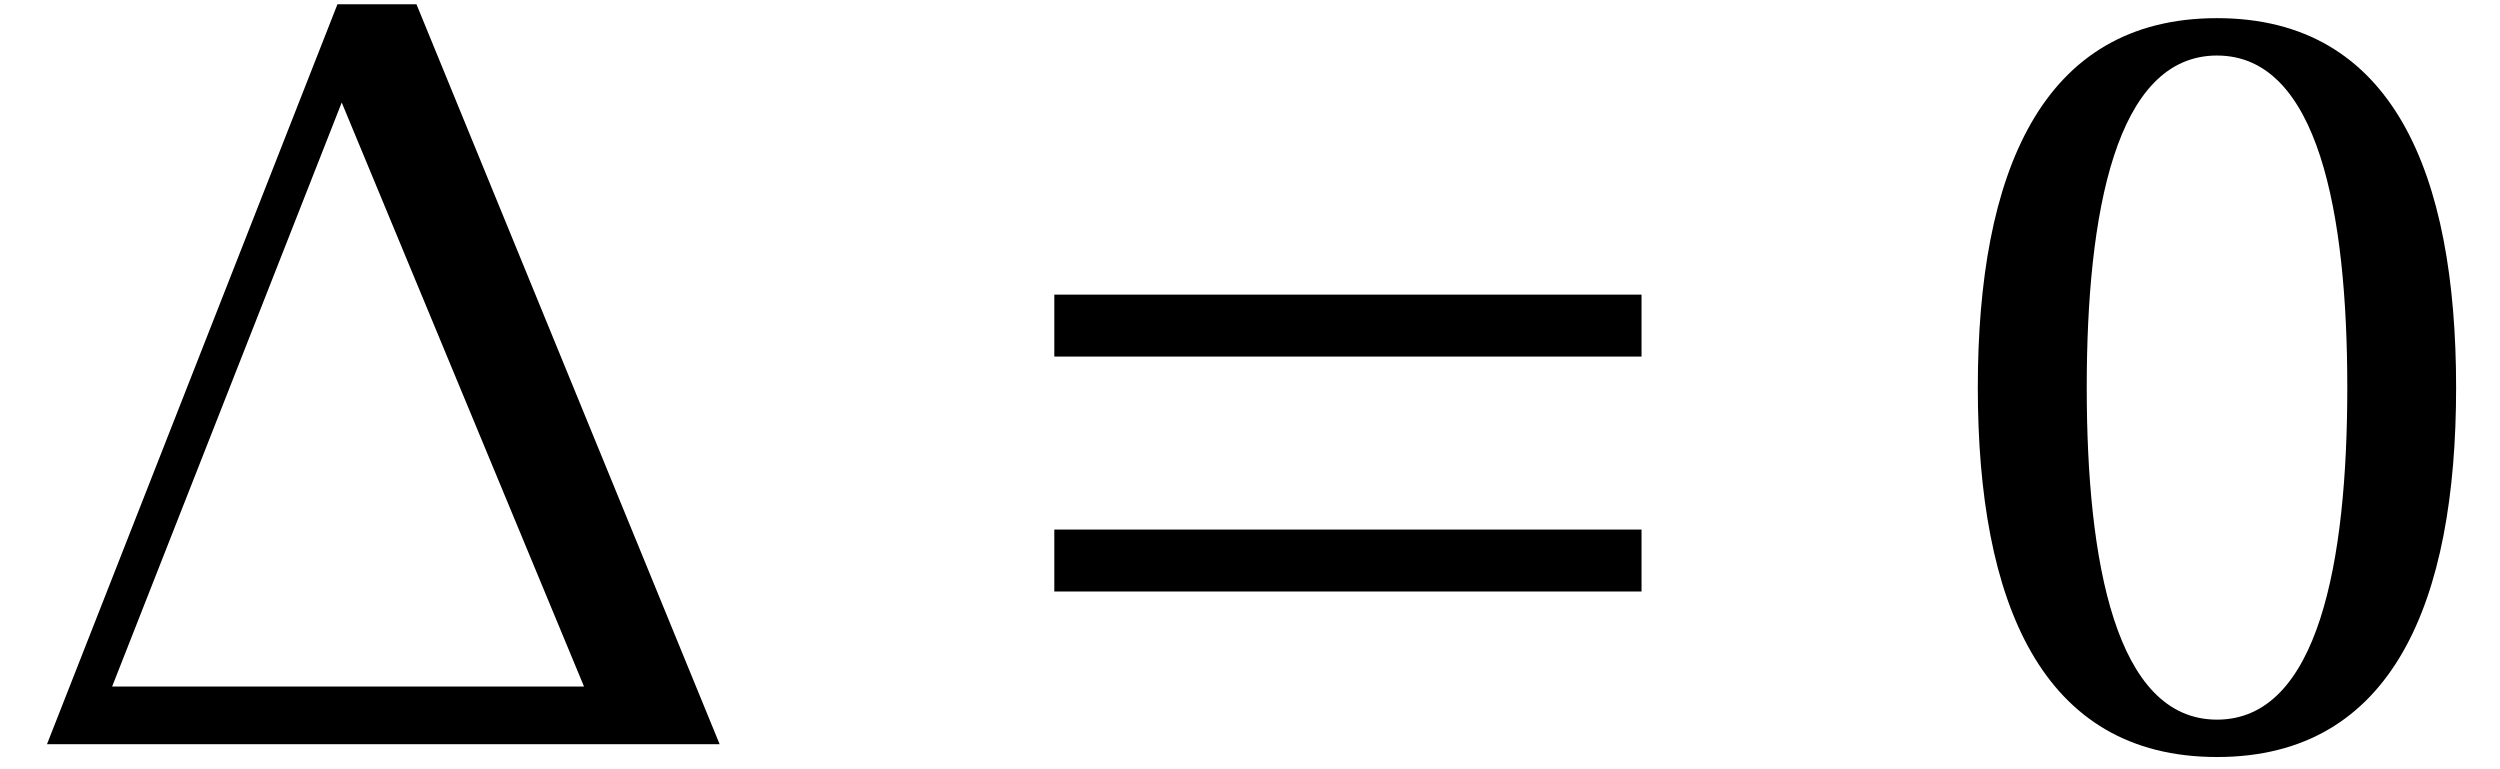 <?xml version='1.0' encoding='UTF-8'?>
<!-- This file was generated by dvisvgm 2.13.3 -->
<svg version='1.1' xmlns='http://www.w3.org/2000/svg' xmlns:xlink='http://www.w3.org/1999/xlink' width='23.411pt' height='7.199pt' viewBox='70.735 61.773 23.411 7.199'>
<defs>
<path id='g2-48' d='M2.65-6.449C3.6-6.449 3.87-4.969 3.87-3.34S3.6-.23 2.65-.23S1.43-1.71 1.43-3.34S1.7-6.449 2.65-6.449ZM2.65-6.799C1-6.799 .41-5.339 .41-3.34S1 .12 2.65 .12S4.889-1.34 4.889-3.34S4.3-6.799 2.65-6.799Z'/>
<path id='g1-162' d='M6.739 0L3.9-6.929H3.16L.44 0H6.739ZM5.469-.54H1.05L3.2-6.009L5.469-.54Z'/>
<use id='g9-48' xlink:href='#g2-48'/>
<path id='g5-198' d='M6.349-1.43V-2.01H.85V-1.43H6.349ZM6.349-3.63V-4.21H.85V-3.63H6.349Z'/>
</defs>
<g id='page1'>
<use x='70.735' y='68.742' xlink:href='#g1-162'/>
<use x='79.758' y='68.742' xlink:href='#g5-198'/>
<use x='88.846' y='68.742' xlink:href='#g9-48'/>
</g>
</svg><!--Rendered by QuickLaTeX.com-->